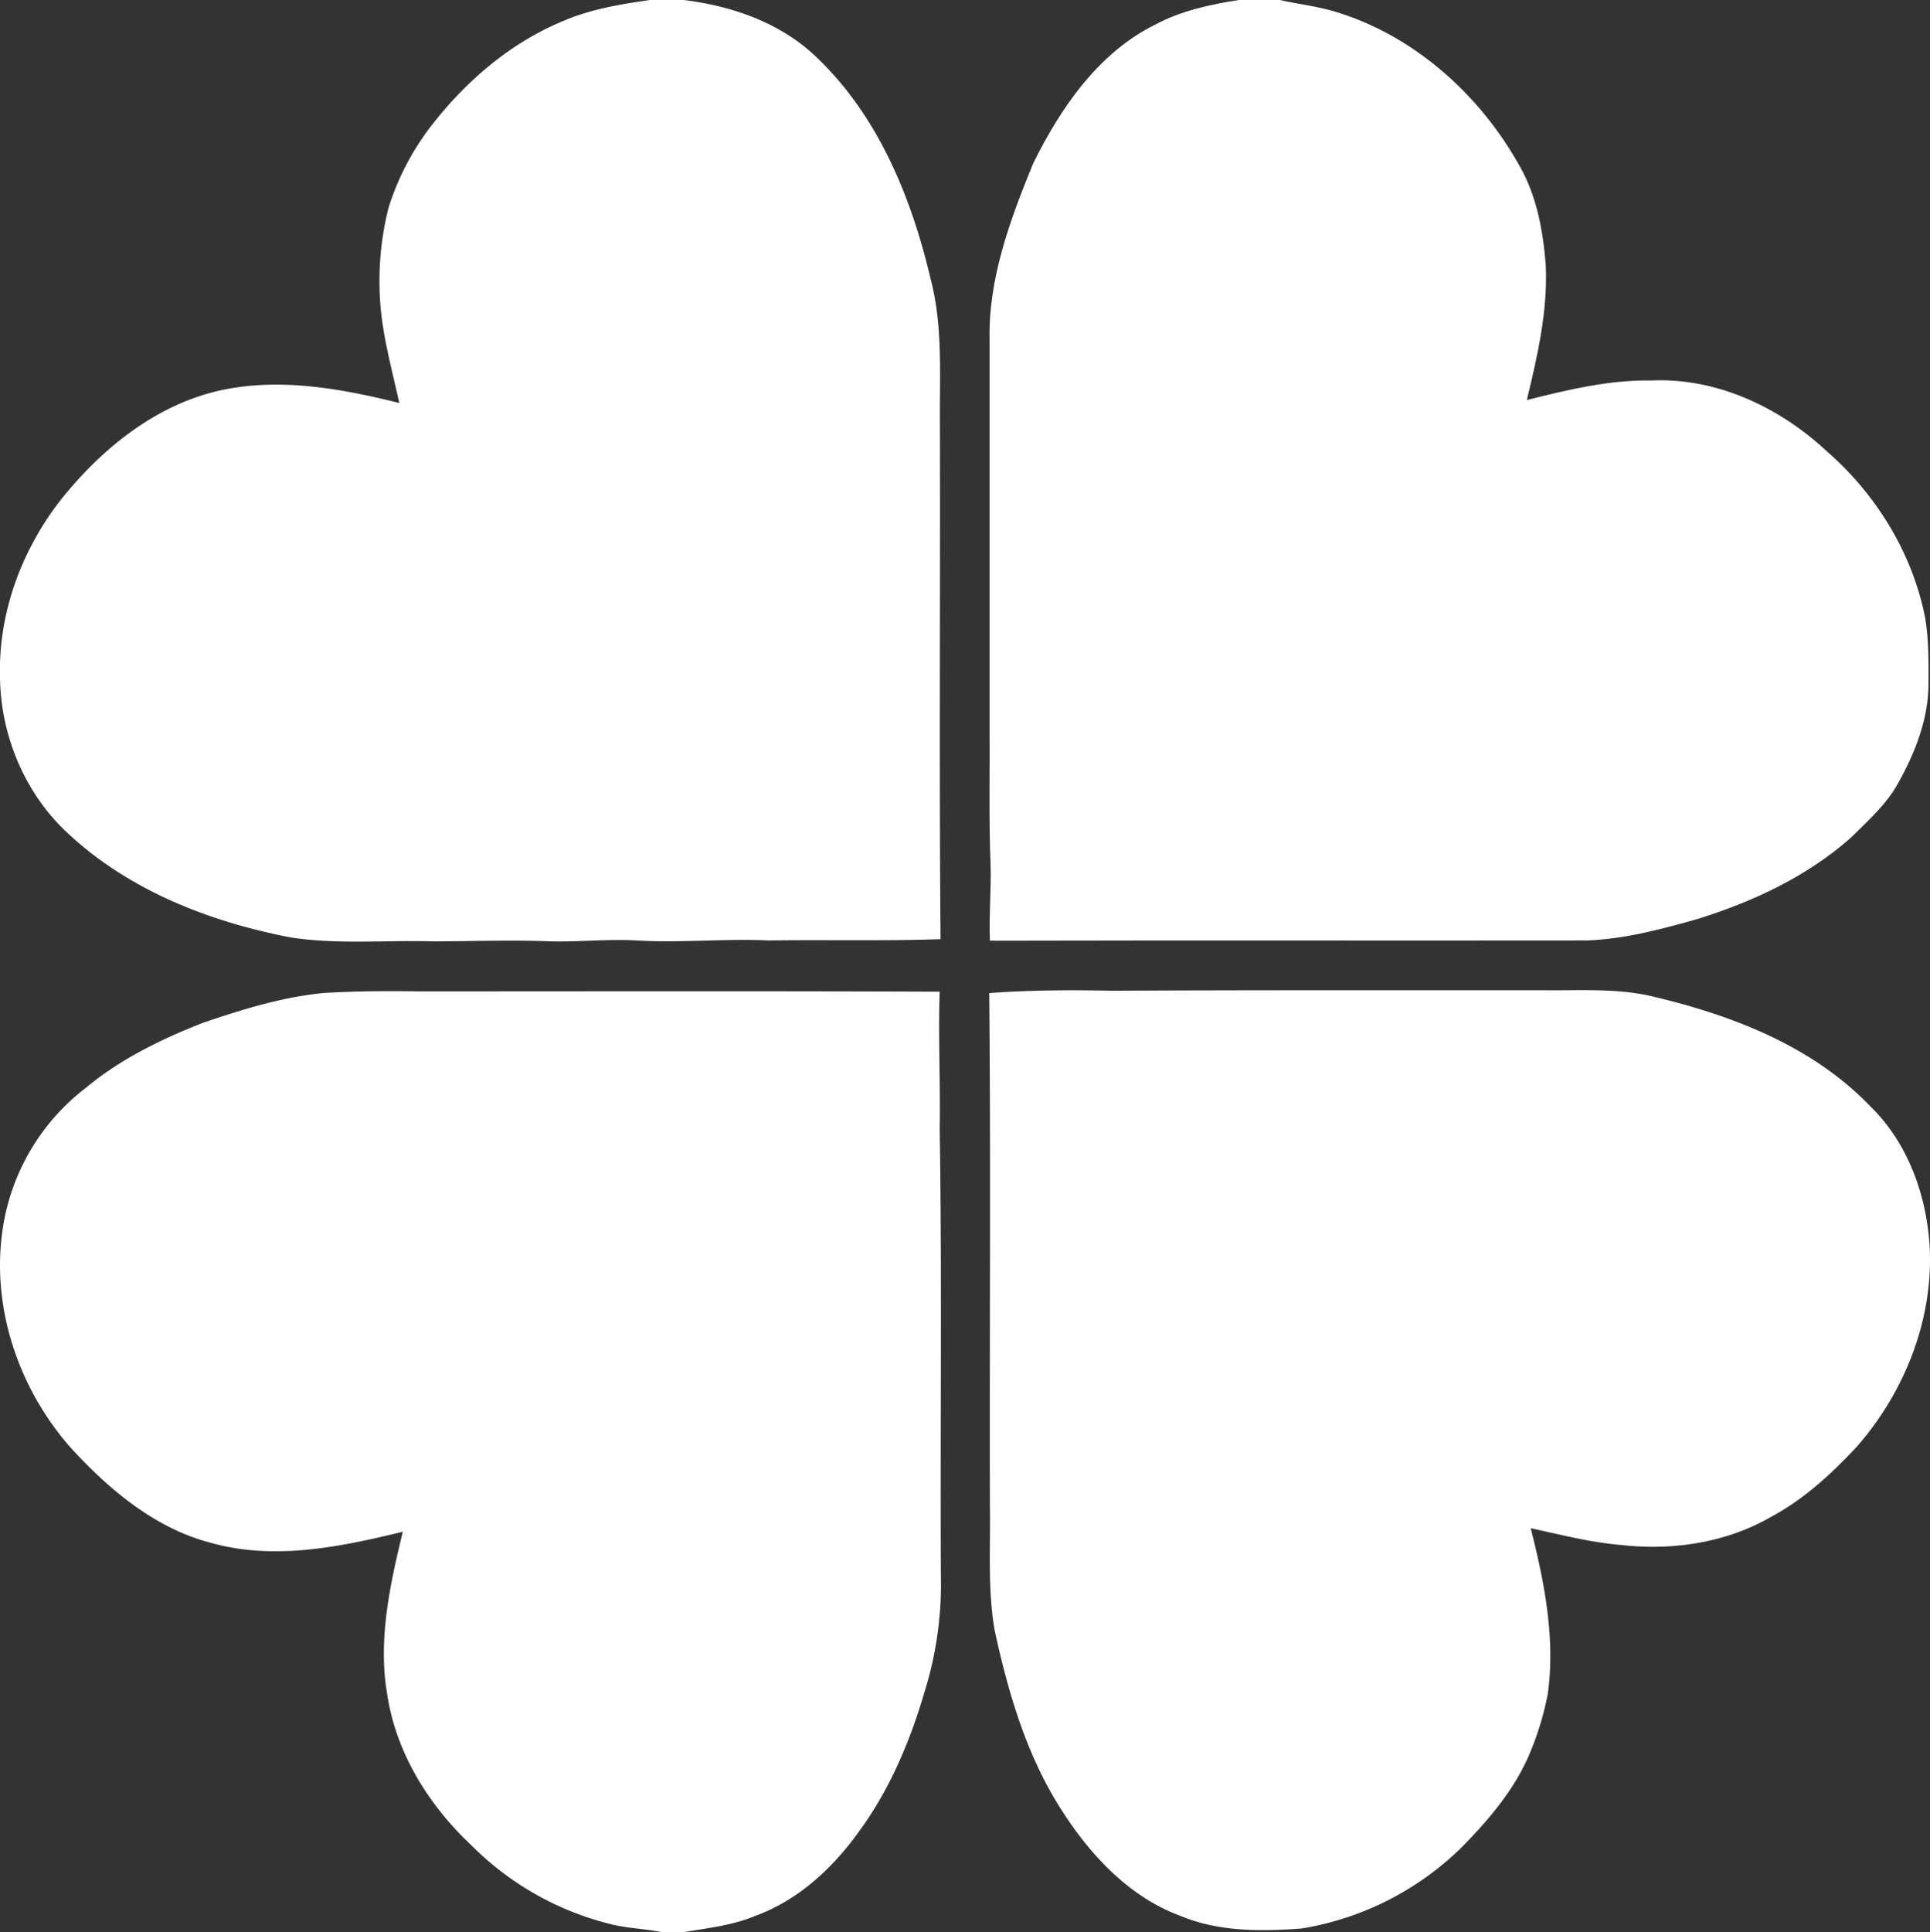 <?xml version="1.0" encoding="UTF-8"?>
<svg xmlns="http://www.w3.org/2000/svg" viewBox="0 0 511.5 512">
  <rect x="0" y="0" width="511.5" height="512" fill="#333333" stroke="none"/>
  <g id="Camada_2" data-name="Camada 2">
    <g id="Layer_1" data-name="Layer 1">
      <path d="M172.28,0h8.91c12.65,1.55,25.3,5.88,34.75,14.73,16.61,15.53,25.59,37.4,30.69,59.16C249.91,86.32,249,99.28,249.1,112c.12,45.62-.22,91.24.17,136.85-15.17.51-30.35.12-45.53.33-11.68-.54-23.36.7-35,0-7.68-.41-15.35.42-23,.24-10.32-.43-20.63,0-30.95,0-12.52-.35-25.15.87-37.58-1-21.29-4.08-42.48-12.24-58.64-27.09C6.69,210.68.06,194.86,0,179.08-.42,162,6,145.1,16.58,131.85c9.51-11.74,21.66-22,36.14-26.84,17.29-5.74,35.87-2.52,53.1,1.77-2-9.17-4.62-18.3-5.12-27.73a79.43,79.43,0,0,1,2.23-23.85A69.46,69.46,0,0,1,113.79,34C123.06,21.84,135,11.46,149.28,5.55,156.58,2.42,164.47,1.11,172.28,0Z" style="fill:#fff"></path>
      <path d="M262.17,263.13c10.81-.8,21.71-.84,32.56-.62,38-.2,76-.1,114-.13,9.4.12,18.93-.57,28.2,1.4,21.43,4.94,43.18,13.13,58.71,29.31,10.12,9.82,15.1,23.94,15.8,37.83.82,19.17-6.81,38.14-19.38,52.45-6.64,7.1-13.9,13.83-22.53,18.46-11.94,6.95-26.3,9.09-39.92,7.53-8.11-.66-16-2.74-23.93-4.44,3.62,14.28,6.56,29.1,4.53,43.87A79,79,0,0,1,405.67,464c-4,9.86-11,18.07-18.38,25.56A78.58,78.58,0,0,1,344.84,511c-10.67.76-21.73.87-31.79-3.28-13.72-5-24.07-16.14-31.76-28.2-9.23-14.35-14.09-31-17.67-47.48-1.9-10.9-1.09-22-1.27-33C262.23,353.71,262.6,308.41,262.17,263.13Z" style="fill:#fff"></path>
      <path d="M328.31,0h10.81c5.34,1.17,10.82,1.77,16,3.48,20.38,6.57,37.31,22,47.62,40.51,4.51,7.9,6.18,17,6.91,26,.62,12.2-2.15,24.21-5,36,10.82-2.71,21.78-5.36,33-5.18,17.31-.78,34,7.1,46.46,18.73,13.09,11.37,22.66,26.91,26.08,44,1,5.8.93,11.72.91,17.59,0,9.34-3.51,18.25-8,26.29-3.08,5.69-8,10-12.54,14.51-11.61,10.31-26,17-40.67,21.57-9.55,2.69-19.28,5.32-29.24,5.68-52.77.07-105.53-.06-158.3.07-.28-6.74.38-13.47.17-20.21-.48-12.32-.17-24.66-.26-37q0-51,0-102c-.35-16.31,5.49-31.89,11.55-46.75,7.29-14.72,17.27-29.32,32.4-36.8C313.12,2.8,320.74,1.2,328.31,0Z" style="fill:#fff"></path>
      <path d="M53.8,271c10.39-3.54,21-6.83,32-7.89,8.3-.5,16.62-.56,24.93-.43,46.11,0,92.21-.11,138.31.08-.41,12.07.22,24.13,0,36.2.63,39.32.12,78.69.31,118a96.06,96.06,0,0,1-4.28,31.2c-3.88,13.28-9.36,26.25-17.63,37.42-6.89,9.55-15.95,17.91-27.14,22-6.05,2.58-12.63,3.26-19.05,4.36h-5.9c-4.43-.89-9-1-13.36-2.08a78.67,78.67,0,0,1-37.14-21c-11.28-10.6-19.94-24.51-22.24-40-2.48-14.41.75-29,4.14-43-16.5,4-34,7.68-50.83,2.94-14.79-3.82-26.87-14-37-25C5.36,368.56-2.09,347.52.52,327.06a57.73,57.73,0,0,1,22.31-38.89C32,280.56,42.79,275.31,53.8,271Z" style="fill:#fff"></path>
    </g>
  </g>
</svg>
